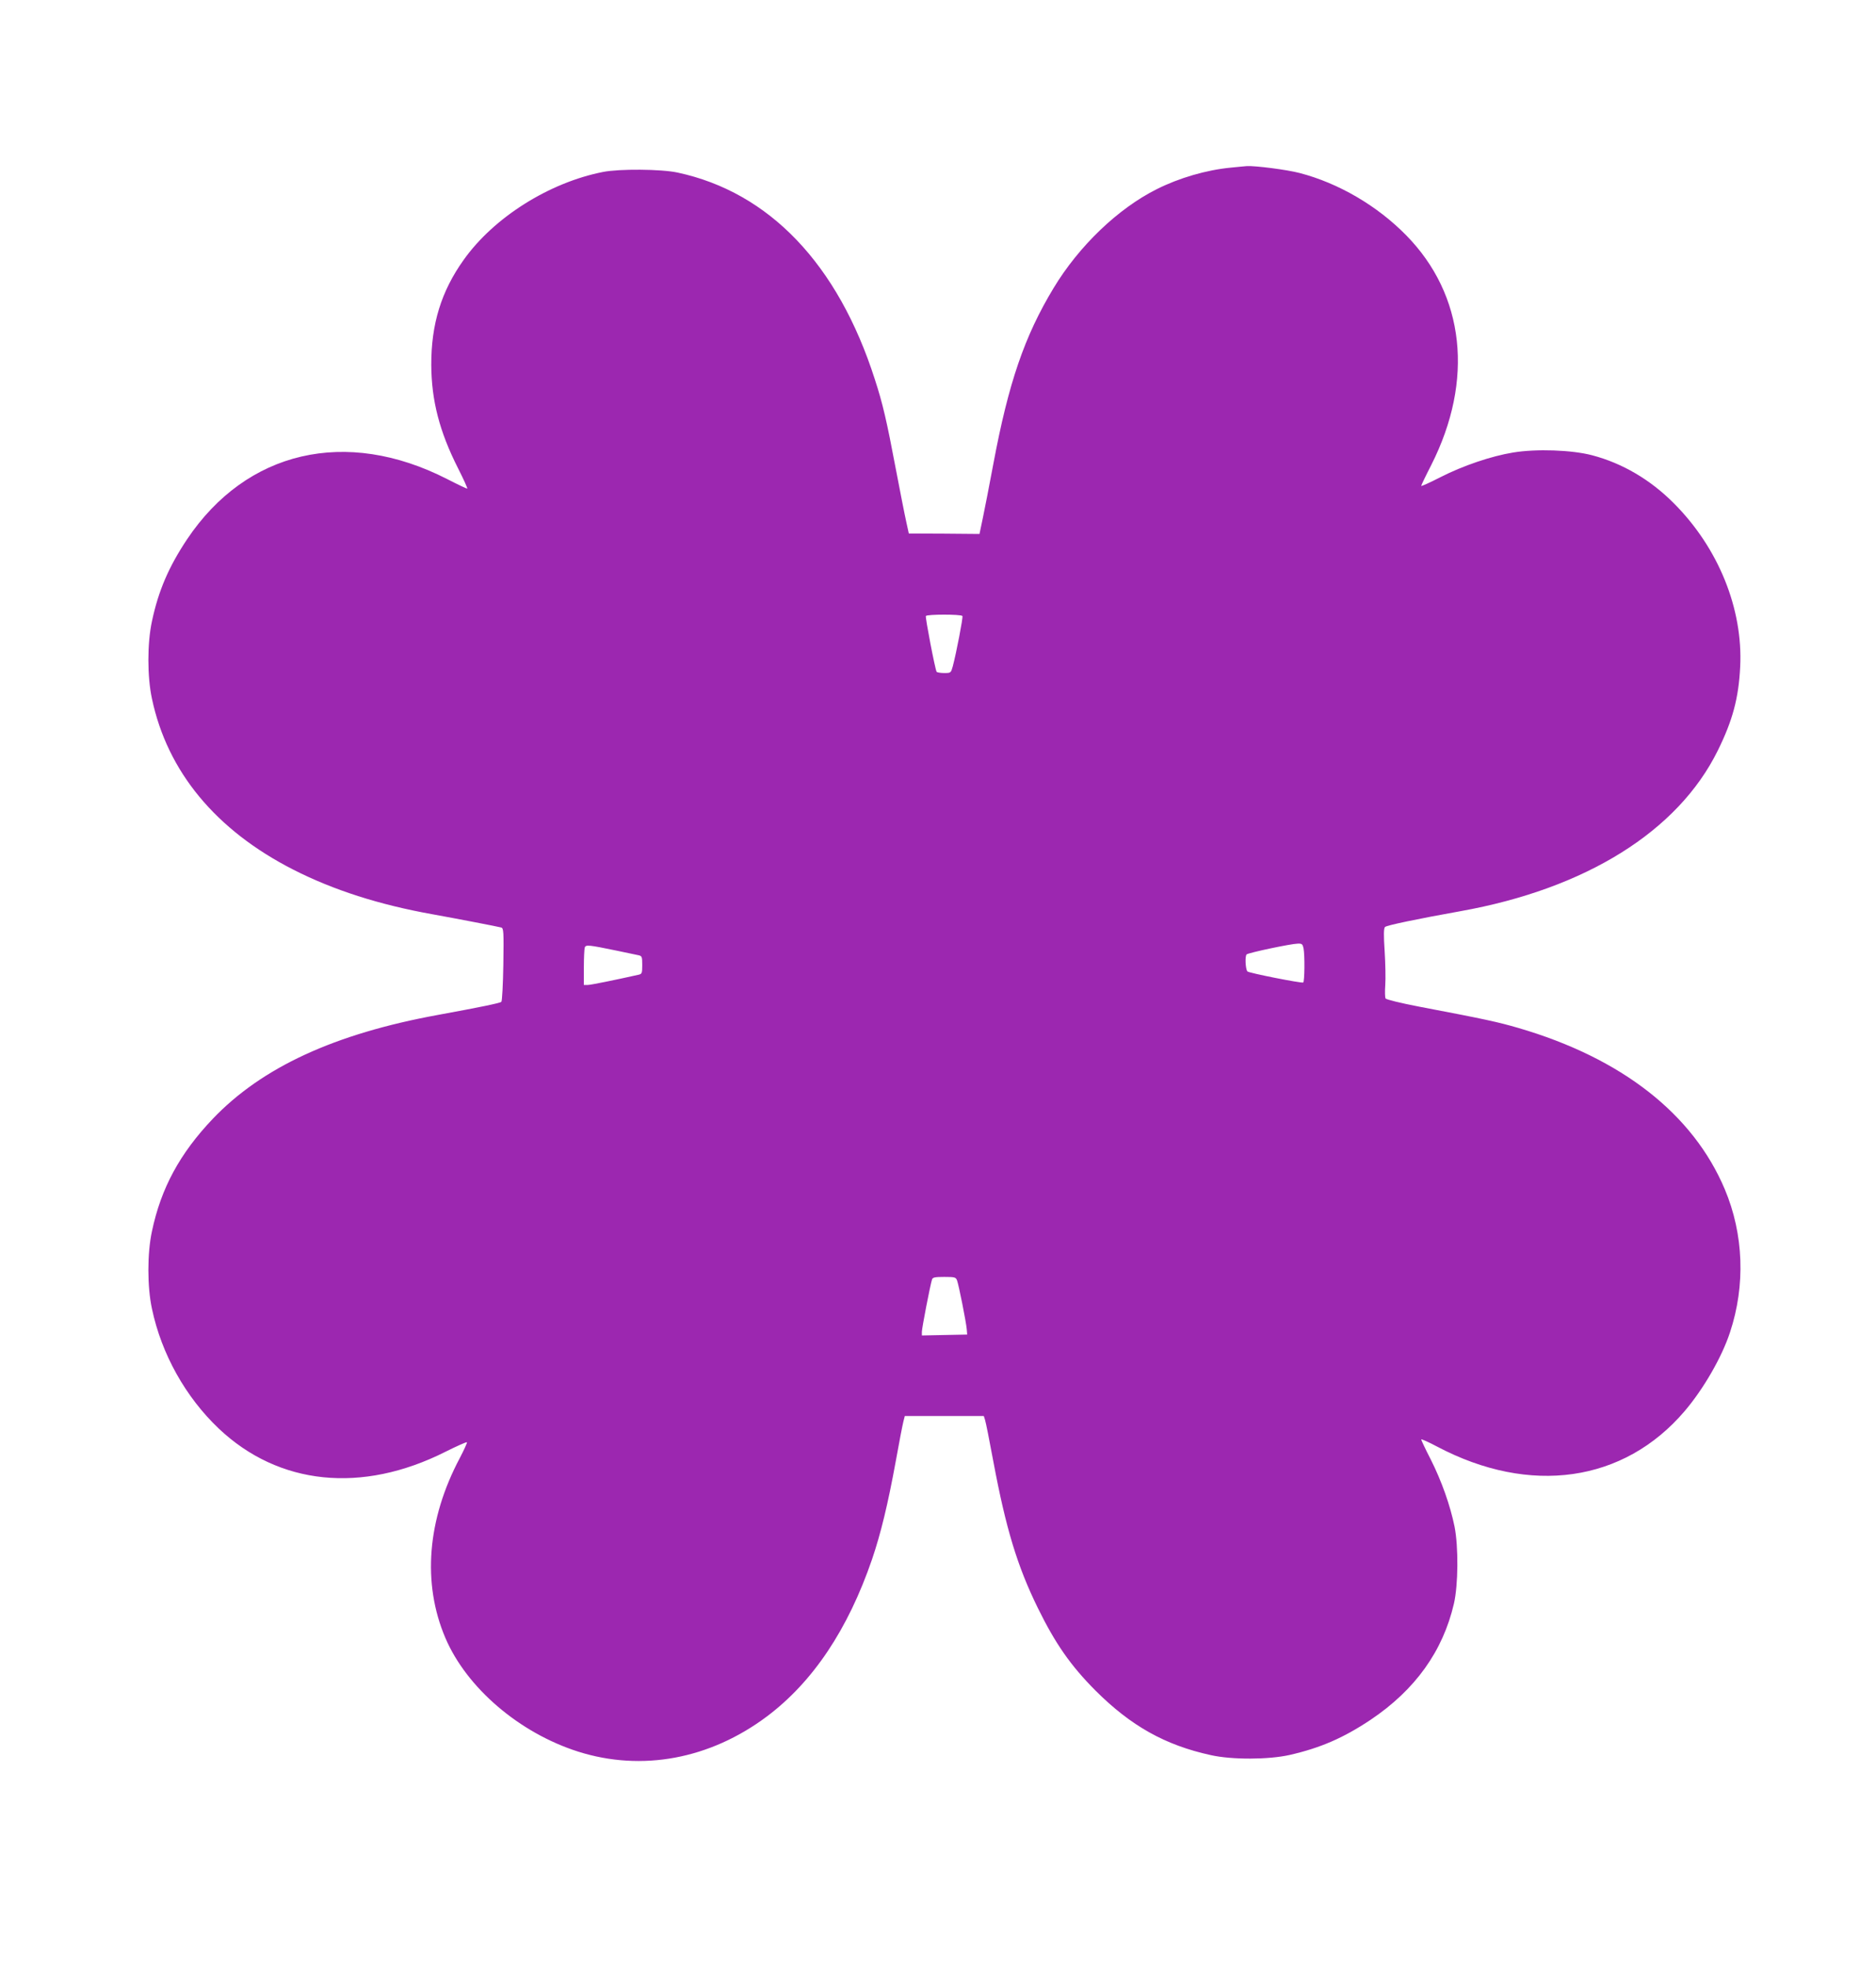<?xml version="1.0" standalone="no"?>
<!DOCTYPE svg PUBLIC "-//W3C//DTD SVG 20010904//EN"
 "http://www.w3.org/TR/2001/REC-SVG-20010904/DTD/svg10.dtd">
<svg version="1.0" xmlns="http://www.w3.org/2000/svg"
 width="1221pt" height="1280pt" viewBox="0 0 1221 1280"
 preserveAspectRatio="xMidYMid meet">
<g transform="translate(0,1280) scale(0.1,-0.1)"
fill="#9c27b0" stroke="none">
<path d="M8010 11709 c-158 -15 -336 -67 -481 -140 -252 -126 -506 -369 -672
-644 -189 -313 -293 -616 -392 -1145 -25 -135 -56 -292 -68 -350 l-22 -105
-230 2 -230 1 -17 78 c-10 44 -40 198 -68 344 -58 308 -85 425 -136 581 -240
750 -687 1218 -1284 1346 -106 23 -379 25 -485 4 -351 -69 -711 -296 -907
-572 -146 -204 -212 -419 -211 -684 1 -232 54 -435 174 -672 37 -73 64 -133
60 -133 -5 0 -64 28 -132 63 -657 335 -1304 185 -1691 -392 -120 -180 -187
-336 -229 -534 -31 -143 -31 -361 0 -504 100 -474 415 -855 919 -1112 263
-134 561 -229 907 -291 156 -28 425 -80 447 -86 16 -5 17 -25 14 -241 -2 -129
-8 -239 -13 -243 -9 -8 -140 -35 -413 -85 -672 -123 -1144 -340 -1465 -676
-214 -225 -337 -451 -396 -732 -31 -143 -31 -361 0 -504 62 -295 219 -575 435
-780 390 -369 931 -425 1475 -151 74 37 137 65 140 62 3 -2 -18 -48 -46 -102
-213 -401 -246 -816 -94 -1172 139 -325 481 -617 863 -739 416 -132 859 -49
1230 229 299 225 527 565 684 1023 57 168 103 358 154 637 22 124 45 241 50
260 l9 35 257 0 257 0 8 -25 c5 -14 29 -135 54 -270 82 -438 156 -682 290
-955 114 -232 213 -374 374 -536 231 -231 454 -356 751 -421 138 -31 376 -30
514 1 201 46 350 111 527 229 290 195 470 446 542 756 28 122 30 369 4 501
-28 137 -84 296 -154 435 -35 68 -63 128 -63 132 0 5 46 -16 103 -46 606 -320
1216 -233 1611 230 123 144 243 352 296 514 101 305 89 638 -34 930 -207 491
-672 854 -1343 1050 -134 39 -216 57 -647 139 -120 23 -213 46 -218 53 -4 7
-5 47 -2 88 3 41 1 140 -4 220 -7 105 -6 148 2 157 10 11 212 53 491 103 816
146 1416 520 1675 1045 97 196 136 342 146 545 19 377 -141 773 -431 1064
-153 154 -335 261 -532 313 -133 35 -364 43 -515 18 -141 -23 -325 -85 -474
-161 -68 -35 -124 -60 -124 -56 0 4 29 65 65 135 280 553 219 1108 -164 1497
-189 192 -439 338 -692 404 -84 22 -289 48 -344 45 -11 -1 -58 -5 -105 -10z
m-1746 -2918 c5 -8 -40 -242 -63 -328 -12 -42 -12 -43 -56 -43 -24 0 -46 4
-49 8 -10 16 -75 355 -70 363 7 12 231 12 238 0z m2220 -2162 c9 -47 7 -217
-2 -223 -11 -6 -354 62 -363 72 -13 14 -17 101 -5 111 13 11 287 69 332 70 28
1 32 -3 38 -30z m-4469 -16 c66 -14 130 -27 143 -30 20 -5 22 -11 22 -63 0
-52 -2 -58 -22 -63 -156 -35 -313 -67 -333 -67 l-25 0 0 114 c0 63 3 121 6
130 7 19 25 17 209 -21z m2214 -2146 c11 -29 59 -270 63 -317 l3 -35 -147 -3
-148 -3 0 24 c0 23 54 303 66 340 4 14 18 17 80 17 69 0 75 -2 83 -23z"/>
</g>
</svg>
